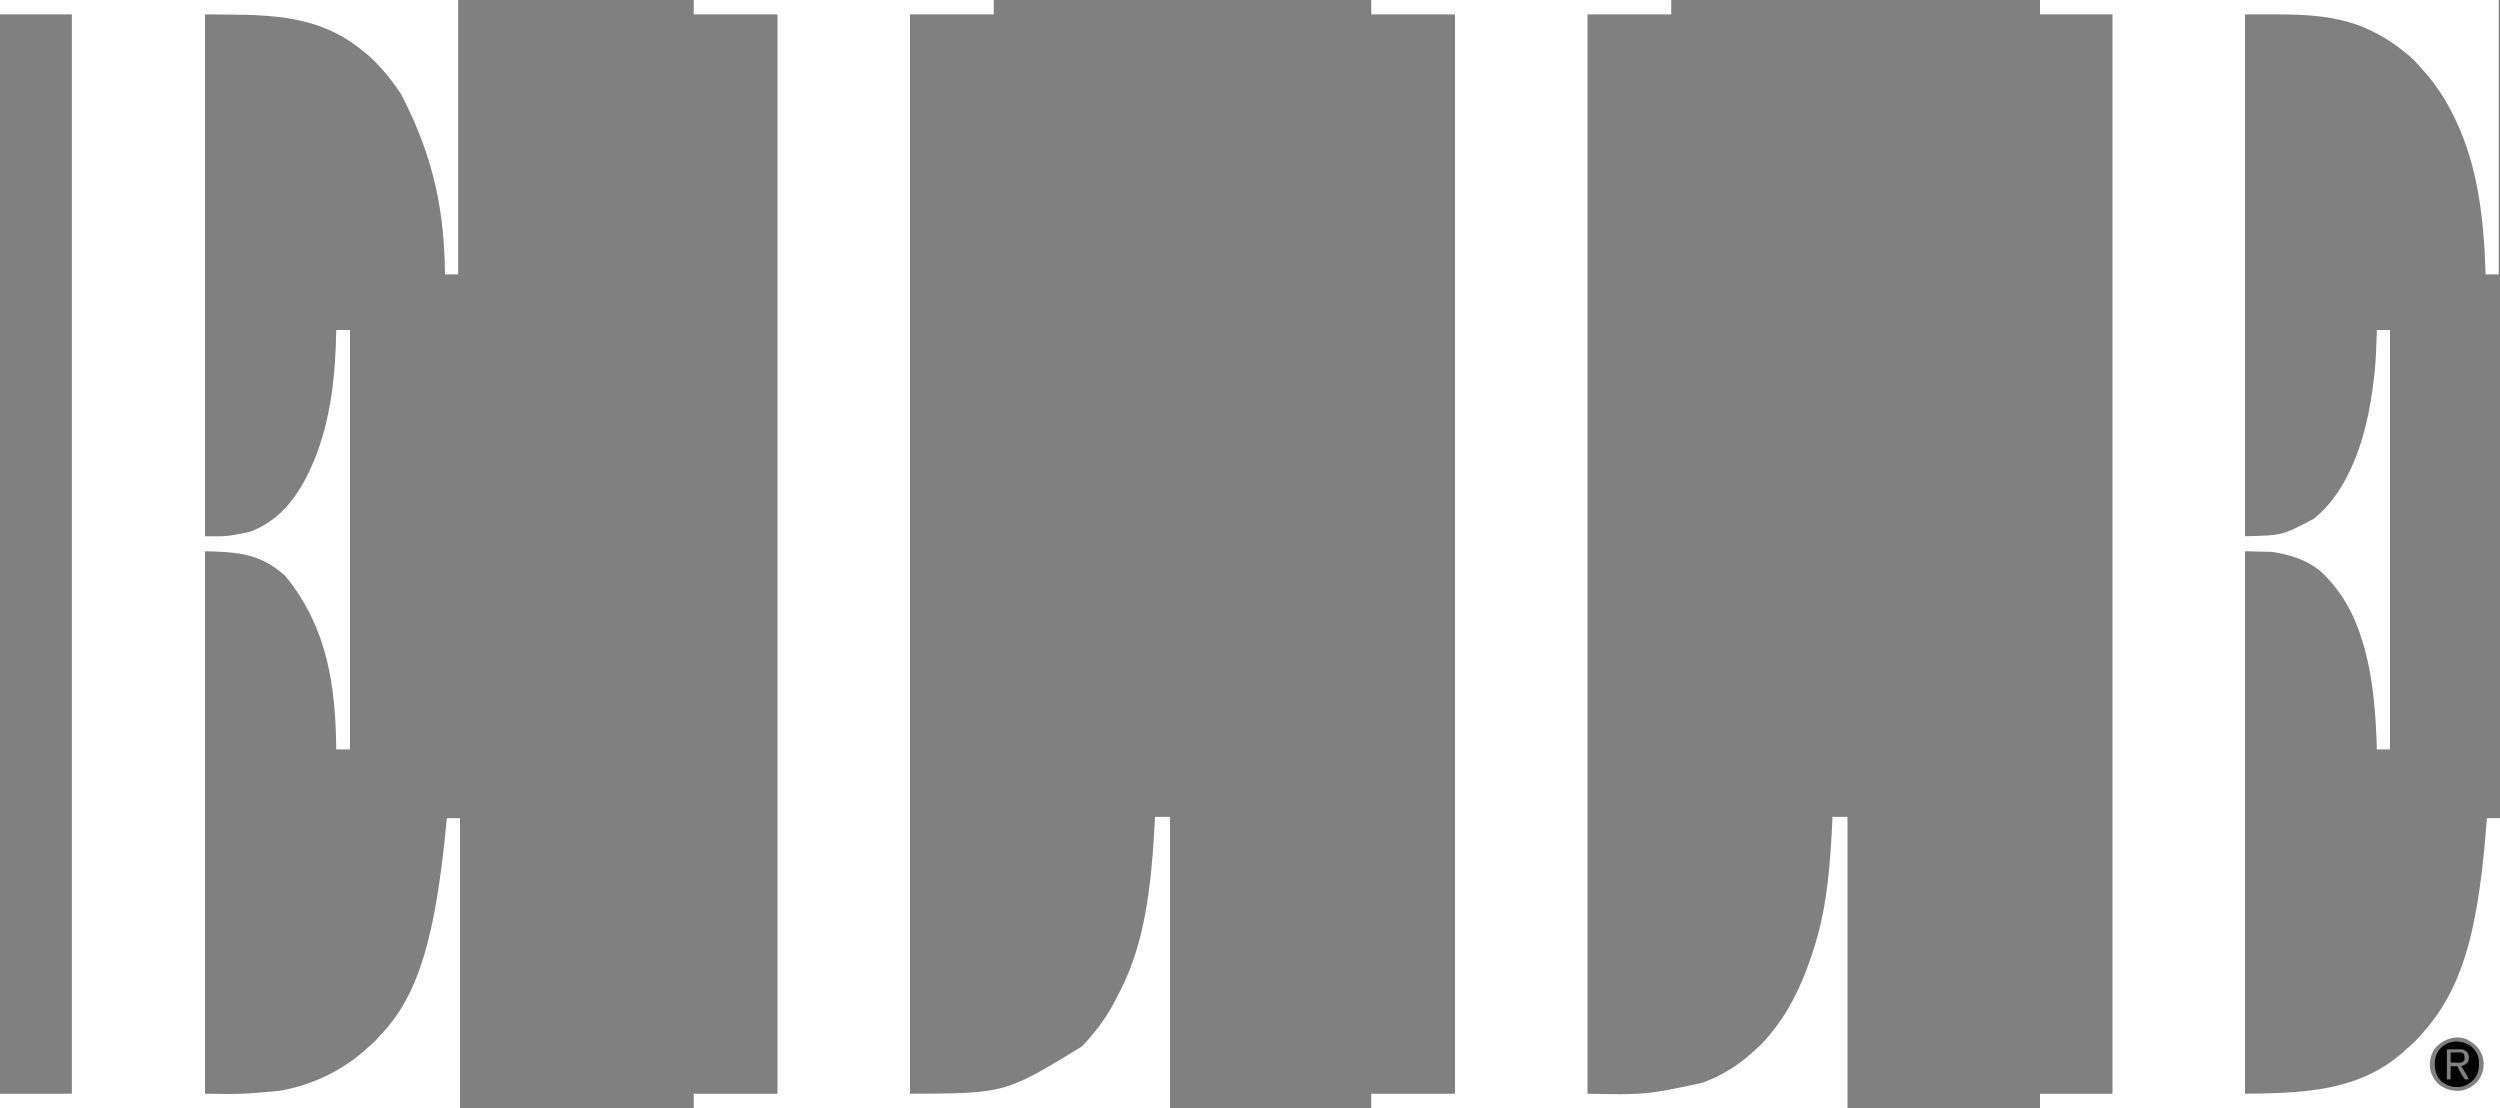 <svg width="4000" height="1773" viewBox="0 0 4000 1773" fill="none" xmlns="http://www.w3.org/2000/svg">
<rect x="0" y="0" width="4000" height="1773" fill="#808080" stroke="none"/>
<g clip-path="url(#clip0_56_2)">
<path d="M0 0C241.89 0 483.78 0 733 0C733 144.87 733 289.74 733 439C726.07 439 719.14 439 712 439C711.963 436.816 711.925 434.633 711.887 432.383C710.217 345.888 698.202 259.797 642 151C641.549 150.313 641.098 149.625 640.634 148.917C634.231 139.233 627.355 129.98 620 121C619.546 120.441 619.092 119.883 618.624 119.307C607.137 105.262 594.418 92.048 580 81C579.046 80.229 578.092 79.458 577.109 78.664C502.996 19.634 420.6 23.899 328 23C328 298.55 328 574.1 328 858C363.579 858.372 363.579 858.372 398.062 851.312C398.799 851.059 399.535 850.806 400.293 850.544C429.086 840.269 453.501 819.846 471 795C471.395 794.45 471.789 793.899 472.196 793.333C484.377 776.244 493.989 757.359 502 738C502.362 737.128 502.723 736.256 503.096 735.358C529.843 669.822 536.861 598.132 538 528C545.26 528 552.52 528 560 528C560 749.43 560 970.86 560 1199C552.74 1199 545.48 1199 538 1199C537.963 1196.56 537.925 1194.13 537.887 1191.62C536.367 1104.72 526.524 1006.39 456 921C452.47 917.8 448.811 914.858 445 912C443.523 910.892 443.523 910.892 442.016 909.762C406.671 884.309 371.406 883.033 328 882C328 1168.44 328 1454.88 328 1750C387.25 1750.79 387.25 1750.79 446.812 1745.31C447.783 1745.15 448.754 1744.98 449.755 1744.81C502.2 1735.35 551.384 1711.23 590.16 1674.65C592.352 1672.6 594.56 1670.65 596.875 1668.75C599.915 1666.18 602.448 1663.32 605.016 1660.29C606.424 1658.66 607.877 1657.08 609.359 1655.52C670.092 1591.74 697.205 1498.72 715 1309C721.93 1309 728.86 1309 736 1309C736 1462.12 736 1615.24 736 1773C493.12 1773 250.24 1773 0 1773C0 1765.41 0 1757.82 0 1750C37.95 1750 75.9 1750 115 1750C115 1180.09 115 610.18 115 23C77.05 23 39.1 23 0 23C0 15.41 0 7.82 0 0Z" fill="white"/>
<path d="M3264 0C3506.22 0 3748.44 0 3998 0C3998 144.87 3998 289.74 3998 439C3991.07 439 3984.14 439 3977 439C3976.89 435.953 3976.78 432.905 3976.67 429.766C3973.65 348.364 3964.46 266.441 3929 192C3928.53 190.994 3928.05 189.989 3927.56 188.953C3918.18 169.181 3907.21 150.465 3894 133C3893.56 132.422 3893.13 131.844 3892.68 131.249C3886.97 123.706 3880.95 116.564 3874.48 109.664C3872.45 107.488 3870.53 105.278 3868.62 103C3859.67 92.731 3848.86 84.142 3838 76C3837.14 75.354 3837.14 75.354 3836.26 74.695C3827.53 68.188 3818.48 62.36 3809 57C3808.29 56.598 3807.59 56.196 3806.86 55.781C3739.13 17.648 3669.27 23.75 3592 23C3592 298.55 3592 574.1 3592 858C3651.64 856.676 3651.64 856.676 3702 830C3702.53 829.57 3703.06 829.141 3703.6 828.698C3722.99 812.843 3737.75 793.759 3750 772C3750.42 771.249 3750.85 770.499 3751.28 769.725C3780.37 717.65 3792.66 657.77 3799 599C3799.11 598.02 3799.22 597.041 3799.33 596.031C3801.73 573.462 3802.12 550.666 3803 528C3809.93 528 3816.86 528 3824 528C3824 749.43 3824 970.86 3824 1199C3817.07 1199 3810.14 1199 3803 1199C3802.89 1195.79 3802.78 1192.57 3802.67 1189.26C3800.57 1129.69 3795.55 1070.73 3776 1014C3775.68 1013.05 3775.35 1012.11 3775.02 1011.13C3763.63 978.413 3746.88 949.104 3723 924C3722.41 923.355 3721.82 922.711 3721.21 922.047C3698.28 897.82 3667.05 887.808 3635 883C3620.81 882.67 3606.62 882.34 3592 882C3592 1168.44 3592 1454.88 3592 1750C3688.14 1748.86 3778.7 1746.28 3851 1678C3852.25 1676.93 3853.5 1675.87 3854.75 1674.81C3864.76 1666.06 3873.78 1656.44 3882 1646C3883.44 1644.29 3884.87 1642.58 3886.31 1640.88C3944.4 1569.45 3966.62 1475.75 3979 1309C3985.93 1309 3992.86 1309 4000 1309C4000 1462.12 4000 1615.24 4000 1773C3757.12 1773 3514.24 1773 3264 1773C3264 1765.41 3264 1757.82 3264 1750C3302.28 1750 3340.56 1750 3380 1750C3380 1180.09 3380 610.18 3380 23C3341.72 23 3303.44 23 3264 23C3264 15.41 3264 7.82 3264 0ZM3895.79 1677.43C3889.05 1687.1 3887.13 1697.46 3888 1709C3890 1719.93 3895.09 1729.34 3903.81 1736.38C3915.15 1744.11 3927.19 1746.79 3940.79 1744.54C3951.78 1741.58 3961.77 1734.89 3967.76 1725.14C3974.01 1713.25 3975.48 1702.95 3971.98 1689.96C3967.62 1676.74 3958.93 1669.28 3946.92 1662.89C3928.81 1655.3 3907.89 1663.2 3895.79 1677.43Z" fill="white"/>
<path d="M2194 0C2352.4 0 2510.8 0 2674 0C2674 7.59 2674 15.18 2674 23C2629.78 23 2585.56 23 2540 23C2540 592.91 2540 1162.82 2540 1750C2632.52 1751.73 2632.52 1751.73 2722 1733C2723.24 1732.56 2723.24 1732.56 2724.51 1732.1C2754.27 1721.28 2781.38 1704.61 2804.65 1683.16C2806.22 1681.72 2807.81 1680.3 2809.41 1678.9C2820.99 1668.79 2830.78 1657.25 2840 1645C2840.51 1644.33 2841.01 1643.67 2841.53 1642.98C2870.56 1604.64 2888.73 1560.56 2903 1515C2903.35 1513.87 2903.71 1512.74 2904.07 1511.58C2924.46 1445.53 2928.93 1375.6 2932 1307C2939.92 1307 2947.84 1307 2956 1307C2956 1460.78 2956 1614.56 2956 1773C2704.54 1773 2453.08 1773 2194 1773C2194 1765.41 2194 1757.82 2194 1750C2238.22 1750 2282.44 1750 2328 1750C2328 1180.09 2328 610.18 2328 23C2283.78 23 2239.56 23 2194 23C2194 15.41 2194 7.82 2194 0Z" fill="white"/>
<path d="M1110 0C1268.4 0 1426.8 0 1590 0C1590 7.59 1590 15.18 1590 23C1545.78 23 1501.56 23 1456 23C1456 592.91 1456 1162.82 1456 1750C1607.94 1749.49 1607.94 1749.49 1730 1675C1730.87 1674.17 1731.75 1673.34 1732.64 1672.48C1738.59 1666.68 1743.84 1660.5 1749 1654C1749.96 1652.83 1750.92 1651.66 1751.88 1650.5C1758.83 1642.01 1765.14 1633.28 1771 1624C1771.37 1623.42 1771.73 1622.85 1772.11 1622.25C1779.49 1610.58 1785.77 1598.31 1792 1586C1792.41 1585.2 1792.82 1584.4 1793.23 1583.58C1830.4 1510.2 1842.5 1423.2 1848 1307C1855.92 1307 1863.84 1307 1872 1307C1872 1460.78 1872 1614.56 1872 1773C1620.54 1773 1369.08 1773 1110 1773C1110 1765.41 1110 1757.82 1110 1750C1154.22 1750 1198.44 1750 1244 1750C1244 1180.09 1244 610.18 1244 23C1199.78 23 1155.56 23 1110 23C1110 15.41 1110 7.82 1110 0Z" fill="white"/>
<path d="M3953.25 1673.69C3959.86 1679 3964.5 1686.64 3966 1695C3966.97 1705.69 3966.39 1715.84 3960.01 1724.79C3953.08 1732.91 3945.71 1738.38 3934.84 1739.25C3923.6 1739.63 3914.73 1737.32 3906.01 1730.06C3897.8 1721.64 3895.59 1712.15 3895.63 1700.83C3895.85 1690.94 3899.25 1683.25 3906 1676C3919.31 1663.59 3938.56 1663.77 3953.25 1673.69ZM3915 1679C3915 1694.84 3915 1710.68 3915 1727C3916.98 1727 3918.96 1727 3921 1727C3921 1720.07 3921 1713.14 3921 1706C3924.63 1706 3928.26 1706 3932 1706C3932.66 1707.65 3933.32 1709.3 3934 1711C3934.68 1712.26 3935.39 1713.51 3936.13 1714.73C3936.52 1715.39 3936.92 1716.05 3937.33 1716.72C3937.73 1717.39 3938.14 1718.06 3938.56 1718.75C3938.97 1719.43 3939.39 1720.12 3939.81 1720.82C3941.66 1724.09 3941.66 1724.09 3944 1727C3946 1727.04 3948 1727.04 3950 1727C3948.32 1722.12 3945.63 1718.01 3942.87 1713.69C3942.41 1712.95 3941.94 1712.21 3941.46 1711.44C3940.31 1709.63 3939.15 1707.81 3938 1706C3939.11 1705.55 3940.21 1705.09 3941.35 1704.63C3944.83 1703.08 3946.63 1701.91 3949 1699C3950.61 1694.18 3950.8 1689.81 3948.75 1685.19C3946.15 1681.94 3943.95 1680.32 3940 1679C3938.08 1678.92 3936.16 1678.89 3934.24 1678.9C3933.23 1678.9 3932.22 1678.91 3931.18 1678.91C3929.91 1678.92 3928.63 1678.93 3927.31 1678.94C3923.25 1678.96 3919.19 1678.98 3915 1679Z" fill="black"/>
<path d="M3921 1684C3923.75 1683.95 3926.5 1683.91 3929.25 1683.88C3930.03 1683.86 3930.8 1683.84 3931.61 1683.82C3938.96 1683.76 3938.96 1683.76 3942 1686C3943.56 1689.13 3943.7 1692.61 3943 1696C3941.56 1698.24 3941.56 1698.24 3939 1700C3935.9 1700.48 3932.88 1700.38 3929.75 1700.25C3928.91 1700.23 3928.07 1700.21 3927.2 1700.2C3925.13 1700.15 3923.07 1700.08 3921 1700C3921 1694.72 3921 1689.44 3921 1684Z" fill="black"/>
</g>
<defs>
<clipPath id="clip0_56_2">
<rect width="4000" height="1773" fill="white"/>
</clipPath>
</defs>
</svg>
